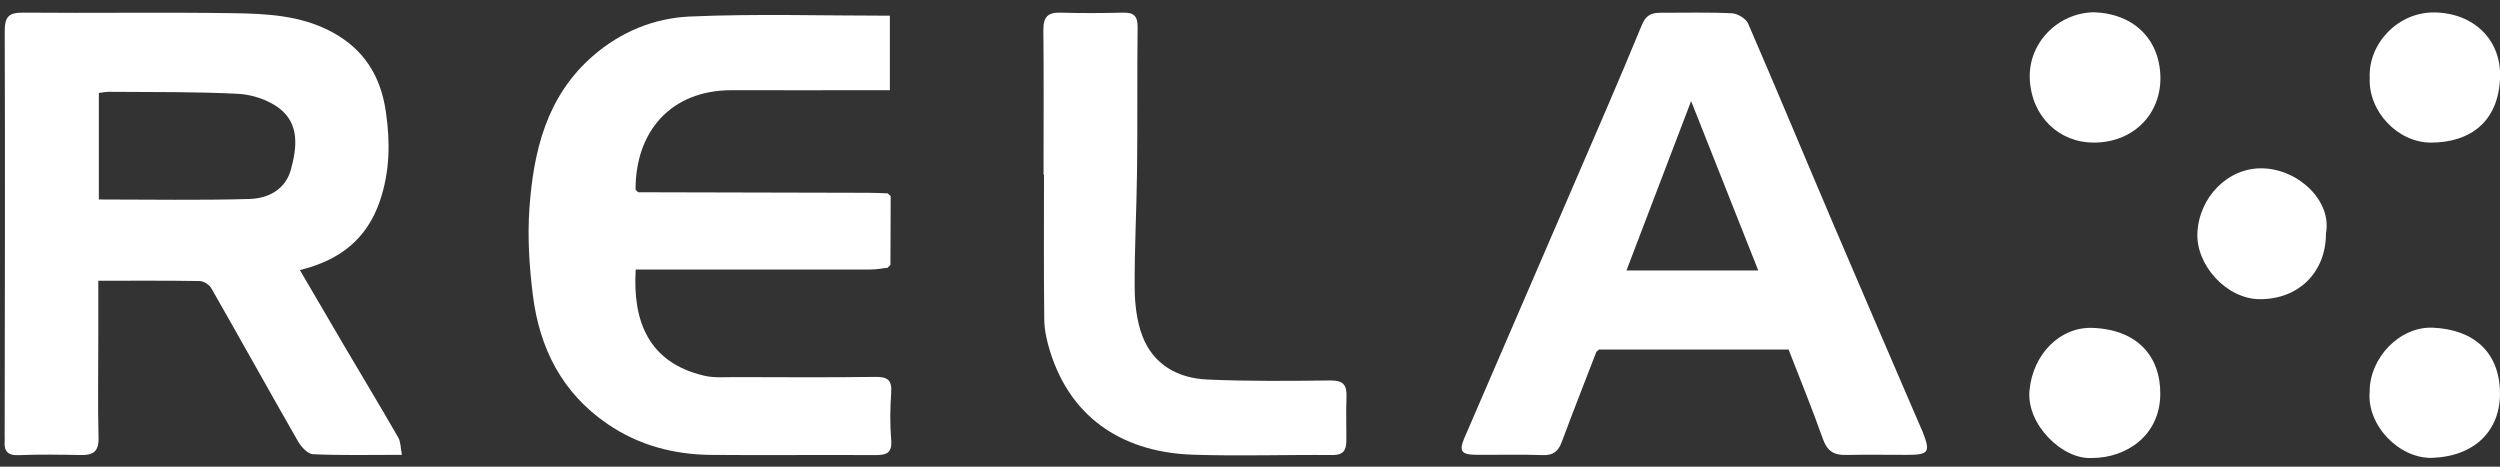 <svg width="150" height="28" viewBox="0 0 150 28" fill="none" xmlns="http://www.w3.org/2000/svg">
<rect x="0" y="0" width="150" height="28" fill="#333333" stroke="none"/>
<g clip-path="url(#clip0_1961_26999)">
<path d="M24.114 27.29C22.248 27.29 20.51 27.332 18.771 27.253C18.457 27.238 18.063 26.8 17.872 26.466C16.126 23.416 14.421 20.344 12.679 17.294C12.559 17.08 12.222 16.866 11.982 16.863C9.992 16.829 7.999 16.844 5.897 16.844C5.897 18.024 5.897 19.163 5.897 20.302C5.897 22.296 5.863 24.289 5.912 26.282C5.931 27.088 5.59 27.313 4.866 27.302C3.619 27.279 2.371 27.257 1.127 27.309C0.438 27.339 0.232 27.051 0.28 26.436C0.288 26.342 0.28 26.249 0.28 26.155C0.291 18.058 0.31 9.957 0.284 1.856C0.284 0.972 0.554 0.751 1.408 0.758C5.616 0.796 9.827 0.728 14.035 0.792C16.025 0.822 18.041 0.927 19.873 1.897C21.814 2.924 22.84 4.539 23.151 6.701C23.418 8.522 23.395 10.287 22.796 12.052C22.016 14.341 20.394 15.619 17.992 16.203C18.902 17.758 19.805 19.309 20.716 20.857C21.776 22.655 22.855 24.439 23.893 26.249C24.047 26.511 24.032 26.871 24.114 27.29ZM5.931 11.969C9.007 11.969 11.986 12.025 14.961 11.939C16.081 11.909 17.127 11.381 17.456 10.171C17.816 8.844 17.988 7.413 16.722 6.472C16.059 5.982 15.122 5.674 14.294 5.629C11.716 5.498 9.127 5.532 6.541 5.509C6.339 5.509 6.133 5.554 5.931 5.577V11.969Z" fill="white"/>
<path d="M53.261 16.065C52.924 16.102 52.59 16.17 52.253 16.17C47.858 16.177 43.459 16.173 39.064 16.173C38.757 16.173 38.446 16.173 38.142 16.173C37.951 19.291 38.925 21.764 42.252 22.543C42.844 22.682 43.489 22.626 44.111 22.626C46.917 22.633 49.724 22.652 52.53 22.614C53.28 22.603 53.523 22.824 53.471 23.574C53.407 24.503 53.392 25.447 53.471 26.376C53.542 27.182 53.201 27.309 52.508 27.306C49.233 27.283 45.958 27.324 42.687 27.294C40.446 27.276 38.344 26.729 36.463 25.447C33.721 23.581 32.368 20.887 31.971 17.702C31.757 15.986 31.645 14.229 31.765 12.513C32.008 9.069 32.788 5.787 35.568 3.363C37.243 1.901 39.262 1.084 41.398 0.991C45.37 0.818 49.353 0.942 53.392 0.942V5.412C53.066 5.412 52.74 5.412 52.41 5.412C49.574 5.412 46.734 5.42 43.897 5.412C40.229 5.412 38.116 7.915 38.135 11.392C38.187 11.441 38.236 11.486 38.288 11.535C42.908 11.546 47.532 11.557 52.152 11.568C52.523 11.568 52.894 11.591 53.265 11.602C53.325 11.658 53.381 11.711 53.441 11.767C53.437 13.142 53.43 14.514 53.426 15.889L53.265 16.061L53.261 16.065Z" fill="white"/>
<path d="M95.775 21.127C95.086 22.918 94.378 24.705 93.711 26.504C93.501 27.07 93.209 27.332 92.564 27.306C91.227 27.257 89.885 27.298 88.544 27.287C87.682 27.279 87.528 27.058 87.858 26.29C90.027 21.258 92.208 16.226 94.378 11.194C95.768 7.972 97.173 4.753 98.507 1.508C98.75 0.92 99.073 0.766 99.612 0.766C101.047 0.77 102.482 0.729 103.914 0.796C104.255 0.811 104.757 1.115 104.888 1.414C106.638 5.454 108.324 9.519 110.051 13.566C111.752 17.556 113.476 21.535 115.188 25.518C115.237 25.631 115.293 25.743 115.338 25.856C115.848 27.141 115.75 27.291 114.394 27.291C113.18 27.291 111.962 27.272 110.748 27.298C110.032 27.313 109.631 27.058 109.377 26.343C108.743 24.552 108.02 22.791 107.316 20.973H95.936C95.88 21.022 95.828 21.071 95.772 21.119L95.775 21.127ZM105.495 16.226C104.142 12.813 102.831 9.5 101.467 6.064C100.148 9.523 98.878 12.846 97.589 16.226H105.495Z" fill="white"/>
<path d="M62.613 10.482C62.613 7.586 62.632 4.689 62.602 1.789C62.595 1.01 62.88 0.733 63.644 0.759C64.888 0.796 66.139 0.789 67.383 0.759C68.016 0.744 68.264 0.957 68.256 1.621C68.223 4.487 68.256 7.353 68.223 10.22C68.196 12.577 68.065 14.93 68.08 17.283C68.088 18.246 68.204 19.261 68.541 20.153C69.197 21.884 70.673 22.693 72.442 22.772C74.9 22.881 77.365 22.858 79.827 22.828C80.576 22.821 80.816 23.083 80.79 23.791C80.752 24.694 80.79 25.597 80.779 26.5C80.771 27.029 80.573 27.306 79.954 27.302C77.148 27.276 74.341 27.377 71.539 27.28C67.702 27.148 64.311 25.354 62.988 21.03C62.804 20.43 62.662 19.79 62.655 19.164C62.621 16.267 62.64 13.371 62.64 10.475H62.617L62.613 10.482Z" fill="white"/>
<path d="M142.181 4.64C142.106 2.621 143.875 0.695 146.112 0.747C148.446 0.804 150.061 2.392 150.005 4.607C149.933 7.308 148.206 8.549 145.864 8.556C143.863 8.56 142.076 6.675 142.185 4.64H142.181Z" fill="white"/>
<path d="M125.626 0.736C127.931 0.796 129.572 2.28 129.624 4.599C129.673 6.825 128.028 8.545 125.645 8.556C123.573 8.567 121.913 7.027 121.789 4.783C121.669 2.572 123.479 0.774 125.626 0.736Z" fill="white"/>
<path d="M125.514 27.478C123.783 27.598 121.568 25.488 121.771 23.413C121.981 21.232 123.614 19.598 125.559 19.673C128.268 19.778 129.643 21.401 129.617 23.675C129.587 26.125 127.601 27.474 125.514 27.482V27.478Z" fill="white"/>
<path d="M142.18 23.484C142.18 21.471 143.982 19.572 145.979 19.662C148.392 19.77 149.954 21.093 149.999 23.532C150.037 25.829 148.486 27.373 145.953 27.47C143.956 27.545 141.988 25.507 142.183 23.484H142.18Z" fill="white"/>
<path d="M139.558 14.019C139.554 16.35 137.902 17.976 135.556 17.95C133.585 17.924 131.764 15.912 131.843 13.989C131.933 11.857 133.656 10.047 135.755 10.1C137.92 10.152 139.936 12.071 139.554 14.019H139.558Z" fill="white"/>
</g>
<defs>
<clipPath id="clip0_1961_26999">
<rect width="149.724" height="26.746" fill="white" transform="translate(0.276 0.736)"/>
</clipPath>
</defs>
</svg>
